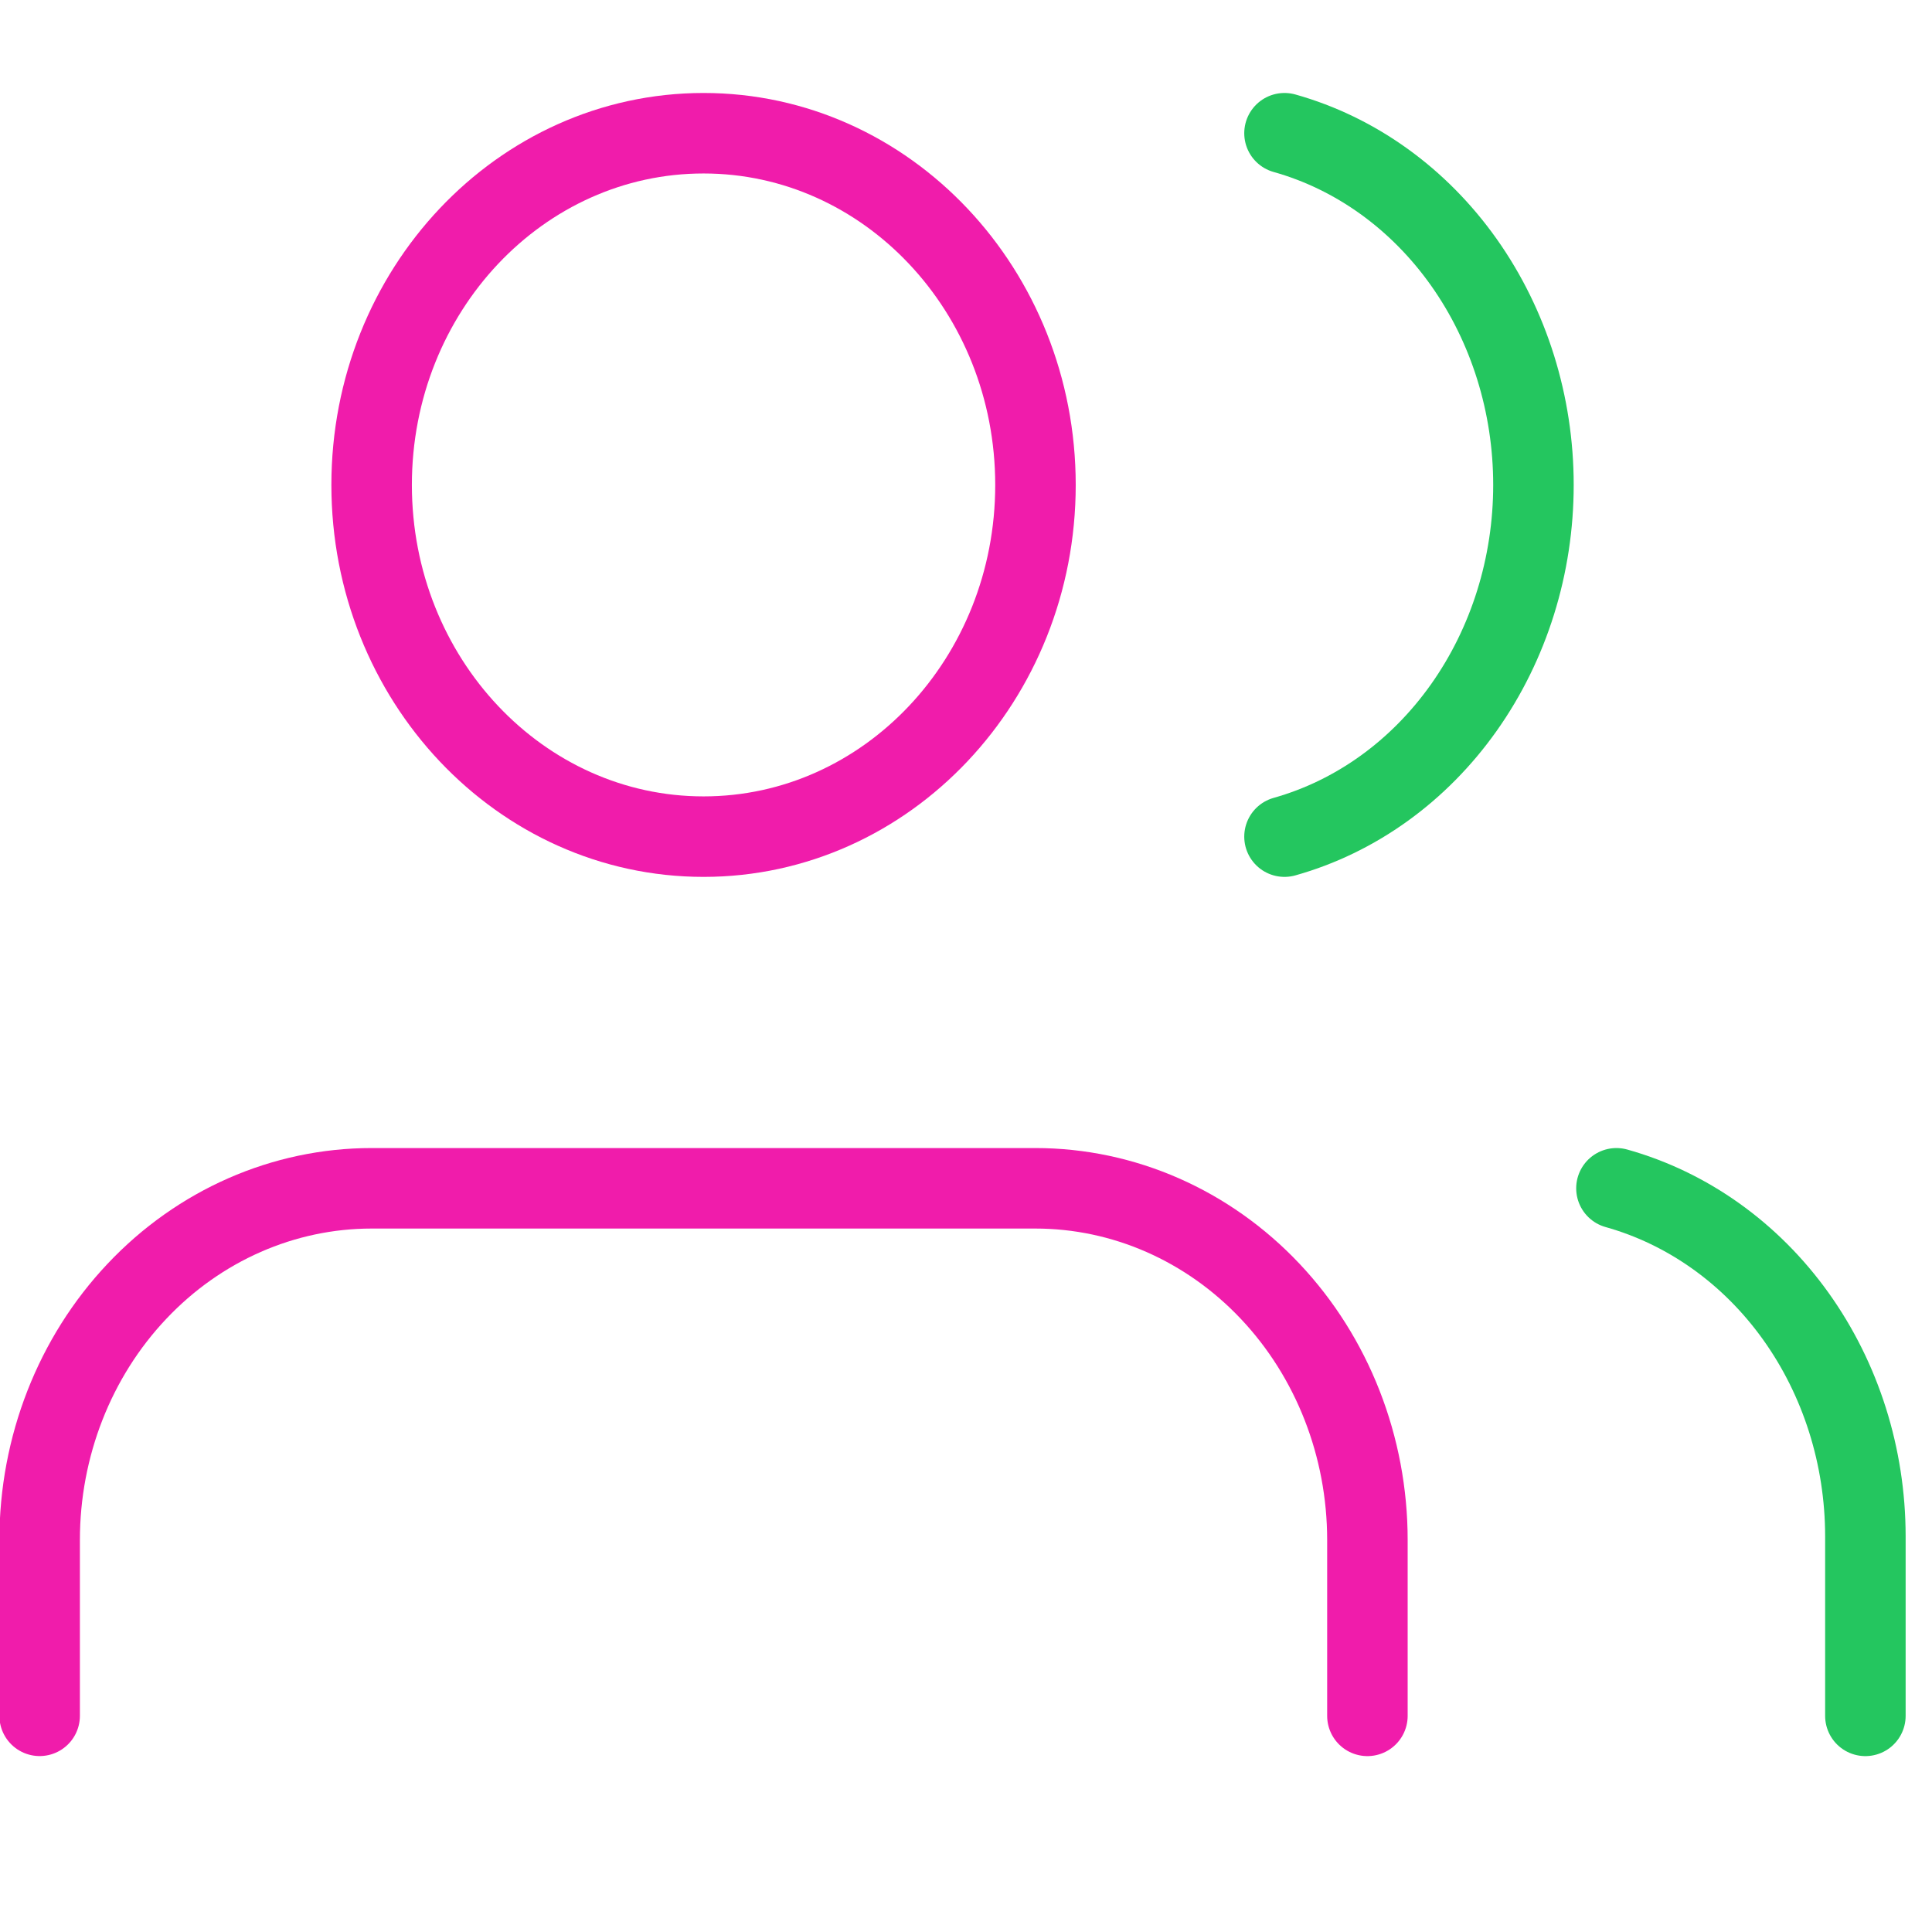 <svg width="48" height="48" viewBox="0 0 48 48" fill="none" xmlns="http://www.w3.org/2000/svg"><g clip-path="url(#a)" stroke-width="2" stroke-linecap="round" stroke-linejoin="round"><path d="M33.973 42.63v-4.369c0-2.317-.869-4.54-2.415-6.178-1.547-1.639-3.644-2.56-5.832-2.56H9.232c-2.187 0-4.285.921-5.831 2.56C1.854 33.72.985 35.943.985 38.26v4.369M17.48 20.786c4.554 0 8.246-3.912 8.246-8.738S22.034 3.31 17.48 3.31c-4.554 0-8.247 3.912-8.247 8.738s3.693 8.738 8.247 8.738z" stroke="#F01CAB"/><path d="M46.345 42.63v-4.466c-.002-1.979-.61-3.9-1.73-5.465-1.119-1.564-2.686-2.68-4.455-3.176M31.913 3.31c1.769.497 3.337 1.625 4.457 3.207 1.12 1.583 1.728 3.528 1.728 5.531 0 2.003-.608 3.948-1.728 5.53-1.12 1.583-2.688 2.711-4.457 3.208" stroke="#24C65F"/></g><defs><clipPath id="a"><path fill="#fff" d="M0 0h48v48H0z"/></clipPath></defs></svg>